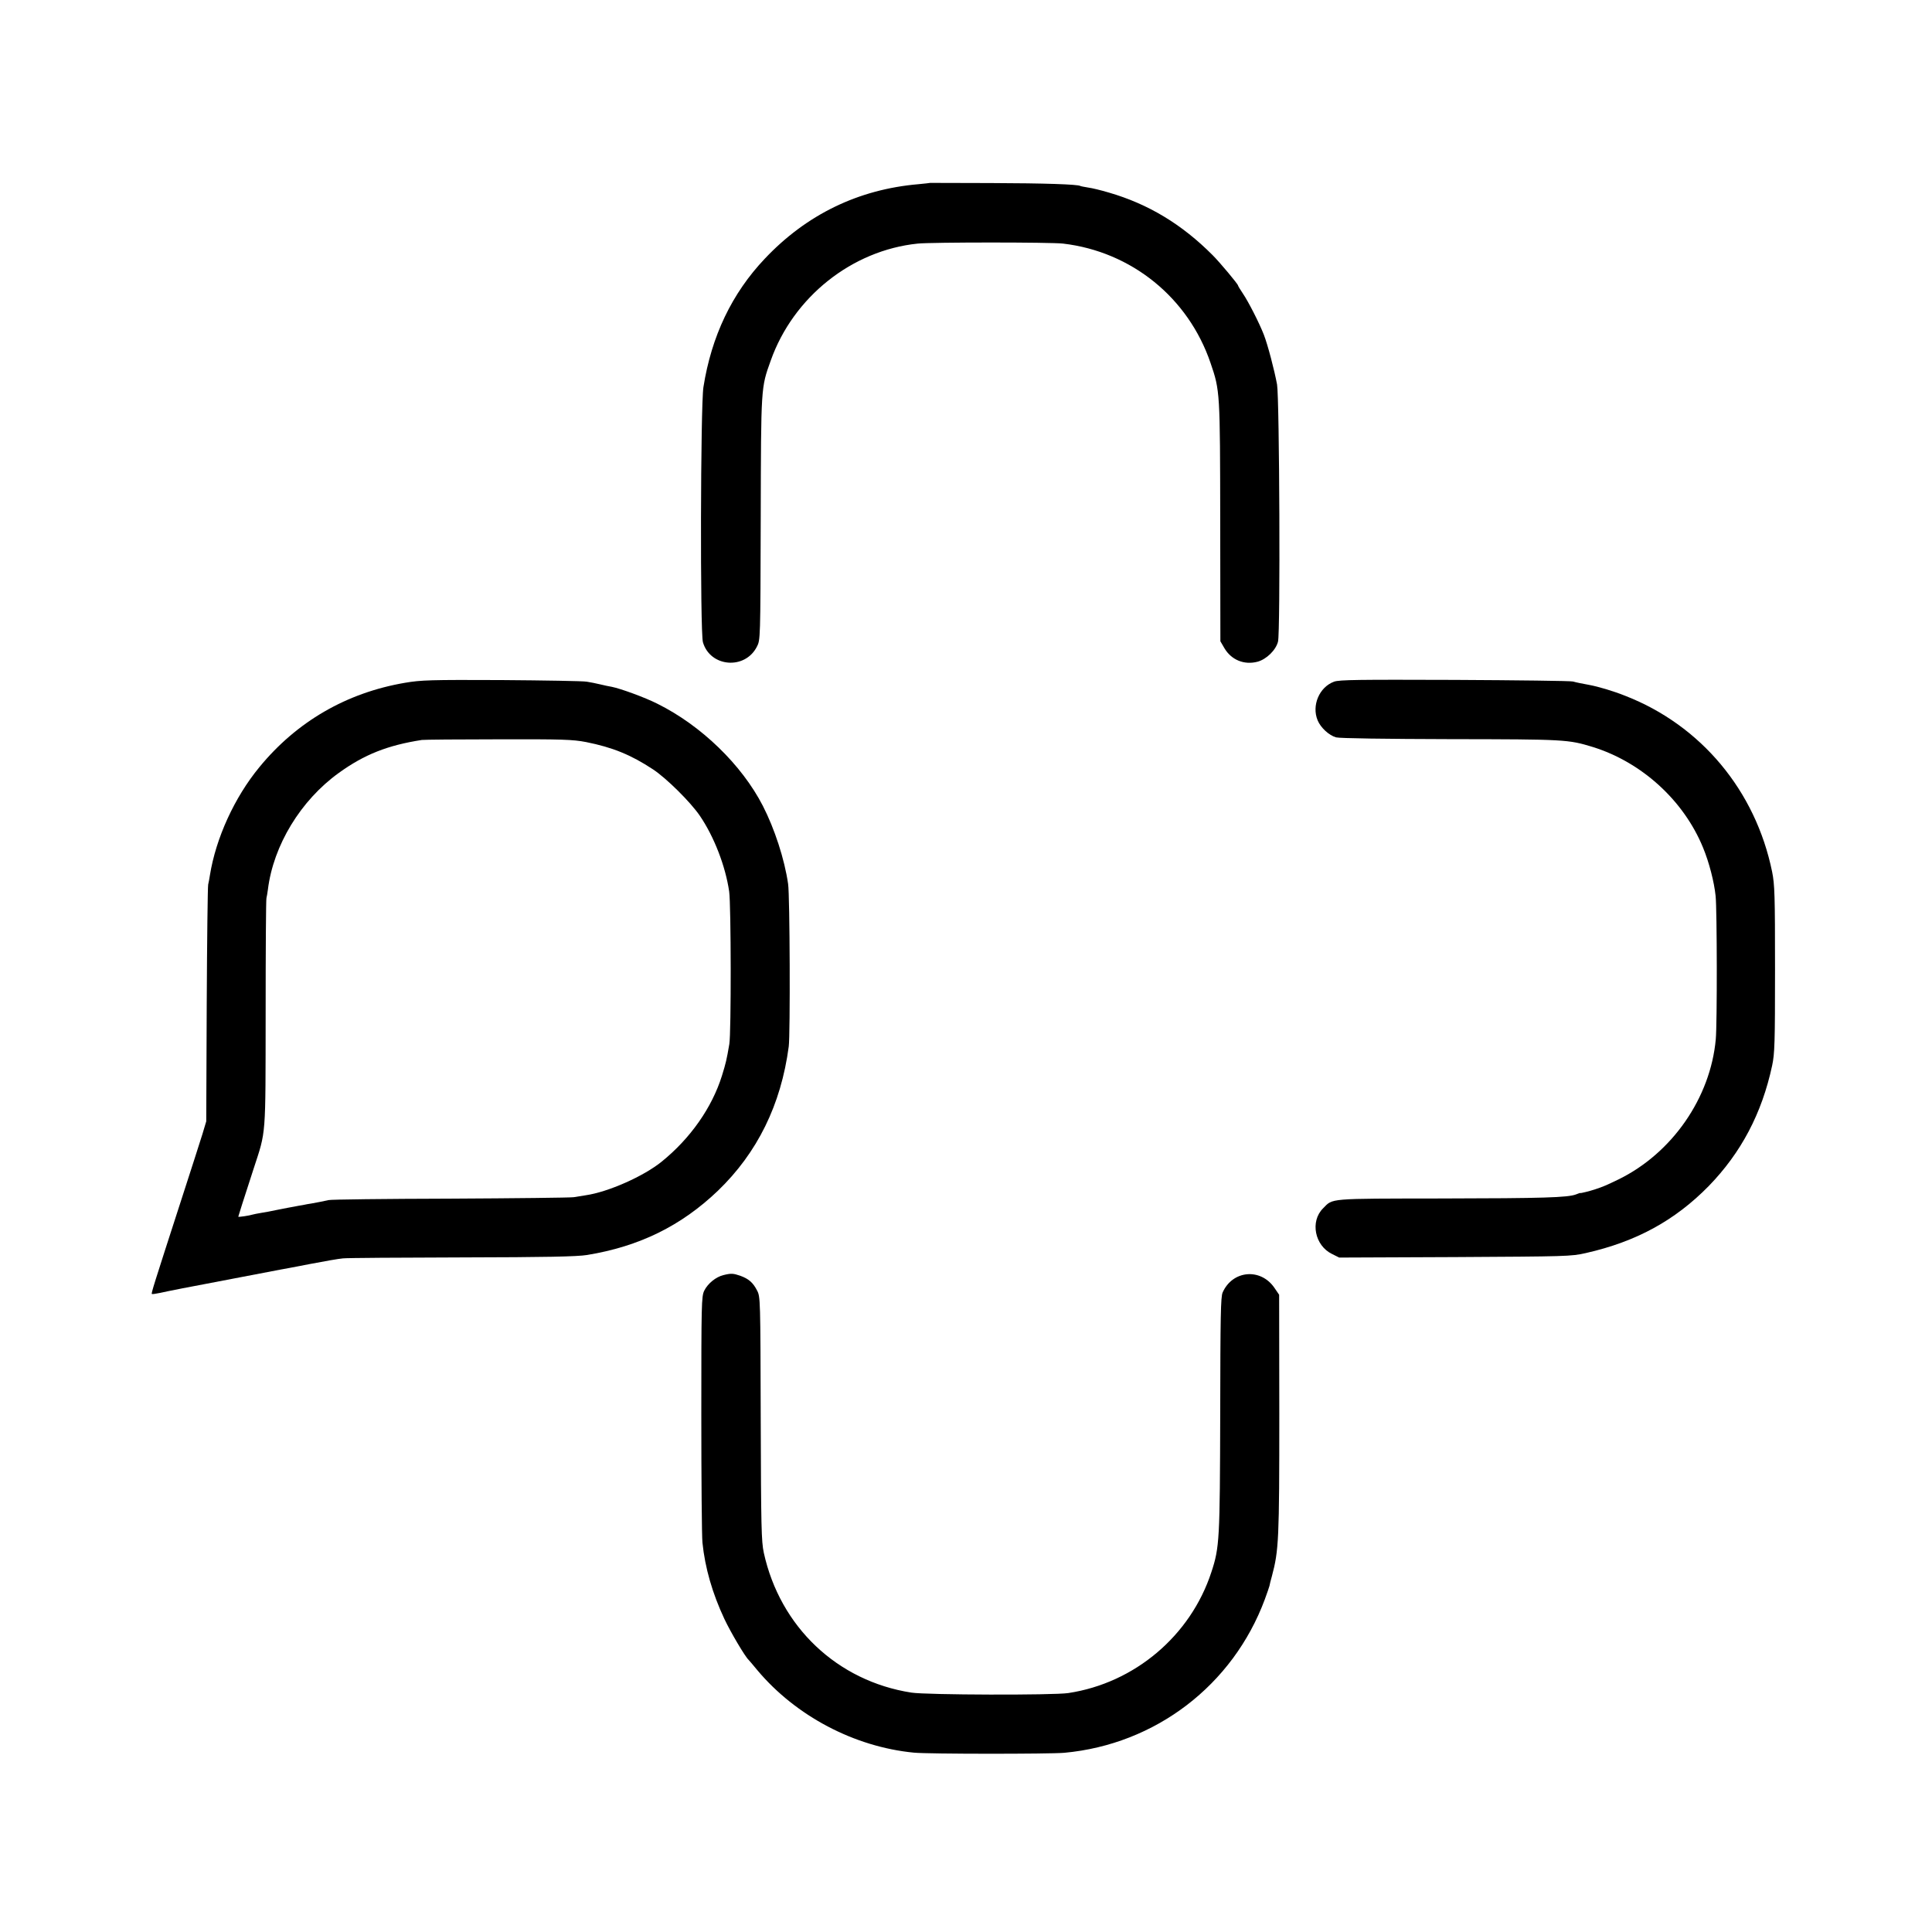 <?xml version="1.0" standalone="no"?>
<!DOCTYPE svg PUBLIC "-//W3C//DTD SVG 20010904//EN"
 "http://www.w3.org/TR/2001/REC-SVG-20010904/DTD/svg10.dtd">
<svg version="1.0" xmlns="http://www.w3.org/2000/svg"
 width="1200pt" height="1200pt" viewBox="0 0 1200 1200"
 preserveAspectRatio="xMidYMid meet">
<g transform="translate(0,1200) scale(0.1,-0.1)"
fill="#000000" stroke="none">
<path d="M5777 10864 c-1 -1 -33 -4 -72 -8 -373 -32 -695 -188 -954 -462 -205
-216 -332 -482 -382 -799 -18 -116 -21 -1521 -3 -1584 45 -155 261 -173 335
-28 22 42 22 44 24 797 2 823 1 810 62 980 140 395 504 685 913 727 85 9 828
9 903 0 425 -50 778 -336 916 -742 59 -172 59 -179 60 -987 l1 -741 25 -43
c43 -73 123 -106 206 -84 55 15 114 72 127 125 15 59 9 1510 -6 1597 -17 91
-57 244 -82 309 -28 72 -95 204 -131 257 -16 24 -29 45 -29 48 0 9 -114 145
-158 189 -191 192 -400 318 -645 389 -47 14 -104 28 -128 31 -24 4 -46 8 -49
10 -16 10 -219 17 -554 18 -208 1 -378 1 -379 1z"/>
<path d="M2515 7759 c-363 -62 -672 -241 -904 -524 -155 -188 -270 -441 -307
-670 -3 -20 -8 -47 -11 -59 -3 -11 -7 -347 -9 -746 l-3 -725 -24 -80 c-14 -44
-74 -233 -135 -420 -168 -519 -183 -567 -179 -572 3 -2 24 1 48 6 44 10 242
49 289 57 14 3 117 22 230 44 113 22 216 41 230 44 14 2 97 18 185 35 88 17
180 33 205 35 25 3 358 5 740 6 522 1 715 5 776 15 325 53 585 181 813 399
245 236 392 534 440 896 10 74 7 941 -4 1010 -22 153 -84 343 -157 485 -131
255 -383 499 -655 634 -77 39 -228 94 -283 105 -14 2 -46 9 -71 15 -25 6 -64
14 -85 17 -22 4 -259 8 -529 10 -441 2 -501 0 -600 -17z m1125 -368 c165 -33
278 -79 415 -169 85 -56 234 -204 292 -289 89 -131 159 -313 182 -470 12 -83
13 -878 1 -948 -17 -99 -21 -116 -46 -197 -62 -198 -196 -389 -374 -533 -112
-91 -333 -189 -472 -209 -21 -3 -55 -9 -75 -12 -21 -3 -366 -7 -768 -9 -401
-1 -741 -5 -755 -9 -31 -7 -65 -14 -105 -21 -16 -2 -41 -7 -55 -10 -14 -2 -36
-6 -50 -9 -14 -2 -59 -11 -100 -19 -41 -9 -91 -18 -111 -21 -20 -3 -42 -8 -50
-10 -18 -6 -89 -17 -89 -13 0 3 32 103 95 297 79 242 74 185 75 967 0 386 2
708 5 715 2 7 6 31 9 53 34 275 204 554 440 724 159 115 304 172 516 205 14 2
228 4 475 4 399 1 461 -1 545 -17z"/>
<path d="M8286 7766 c-92 -34 -140 -148 -102 -240 19 -46 71 -94 115 -106 22
-6 309 -10 711 -11 714 -1 730 -2 884 -49 304 -95 564 -332 684 -625 38 -92
69 -213 78 -300 9 -86 10 -793 1 -890 -33 -364 -271 -707 -603 -870 -79 -38
-92 -44 -149 -63 -30 -10 -90 -25 -90 -22 0 1 -12 -3 -27 -9 -51 -19 -199 -24
-838 -25 -707 -1 -670 2 -732 -61 -82 -81 -52 -232 56 -284 l44 -22 719 3
c692 4 721 4 813 25 314 71 554 203 763 416 201 207 330 450 394 748 16 75 18
140 18 599 0 460 -2 525 -18 605 -103 504 -442 910 -912 1093 -75 30 -166 57
-225 68 -48 9 -75 14 -100 21 -14 4 -344 8 -735 10 -596 2 -716 1 -749 -11z"/>
<path d="M4493 4080 c-46 -11 -97 -52 -119 -97 -17 -36 -18 -78 -18 -768 0
-401 3 -760 7 -796 16 -158 62 -316 136 -474 39 -83 129 -235 151 -255 3 -3
28 -32 55 -65 238 -283 601 -475 971 -511 90 -9 837 -9 934 -1 567 52 1048
420 1246 953 14 38 27 76 29 84 1 8 8 35 15 60 43 160 46 230 46 1007 l-1 741
-30 44 c-86 124 -260 108 -321 -30 -12 -27 -14 -147 -15 -755 -2 -778 -4 -828
-55 -982 -129 -395 -477 -689 -889 -751 -93 -14 -882 -12 -975 3 -460 72 -815
408 -916 869 -15 71 -17 159 -19 834 -2 742 -2 756 -23 795 -25 49 -52 72
-104 91 -44 15 -57 16 -105 4z"/>
</g>
</svg>
